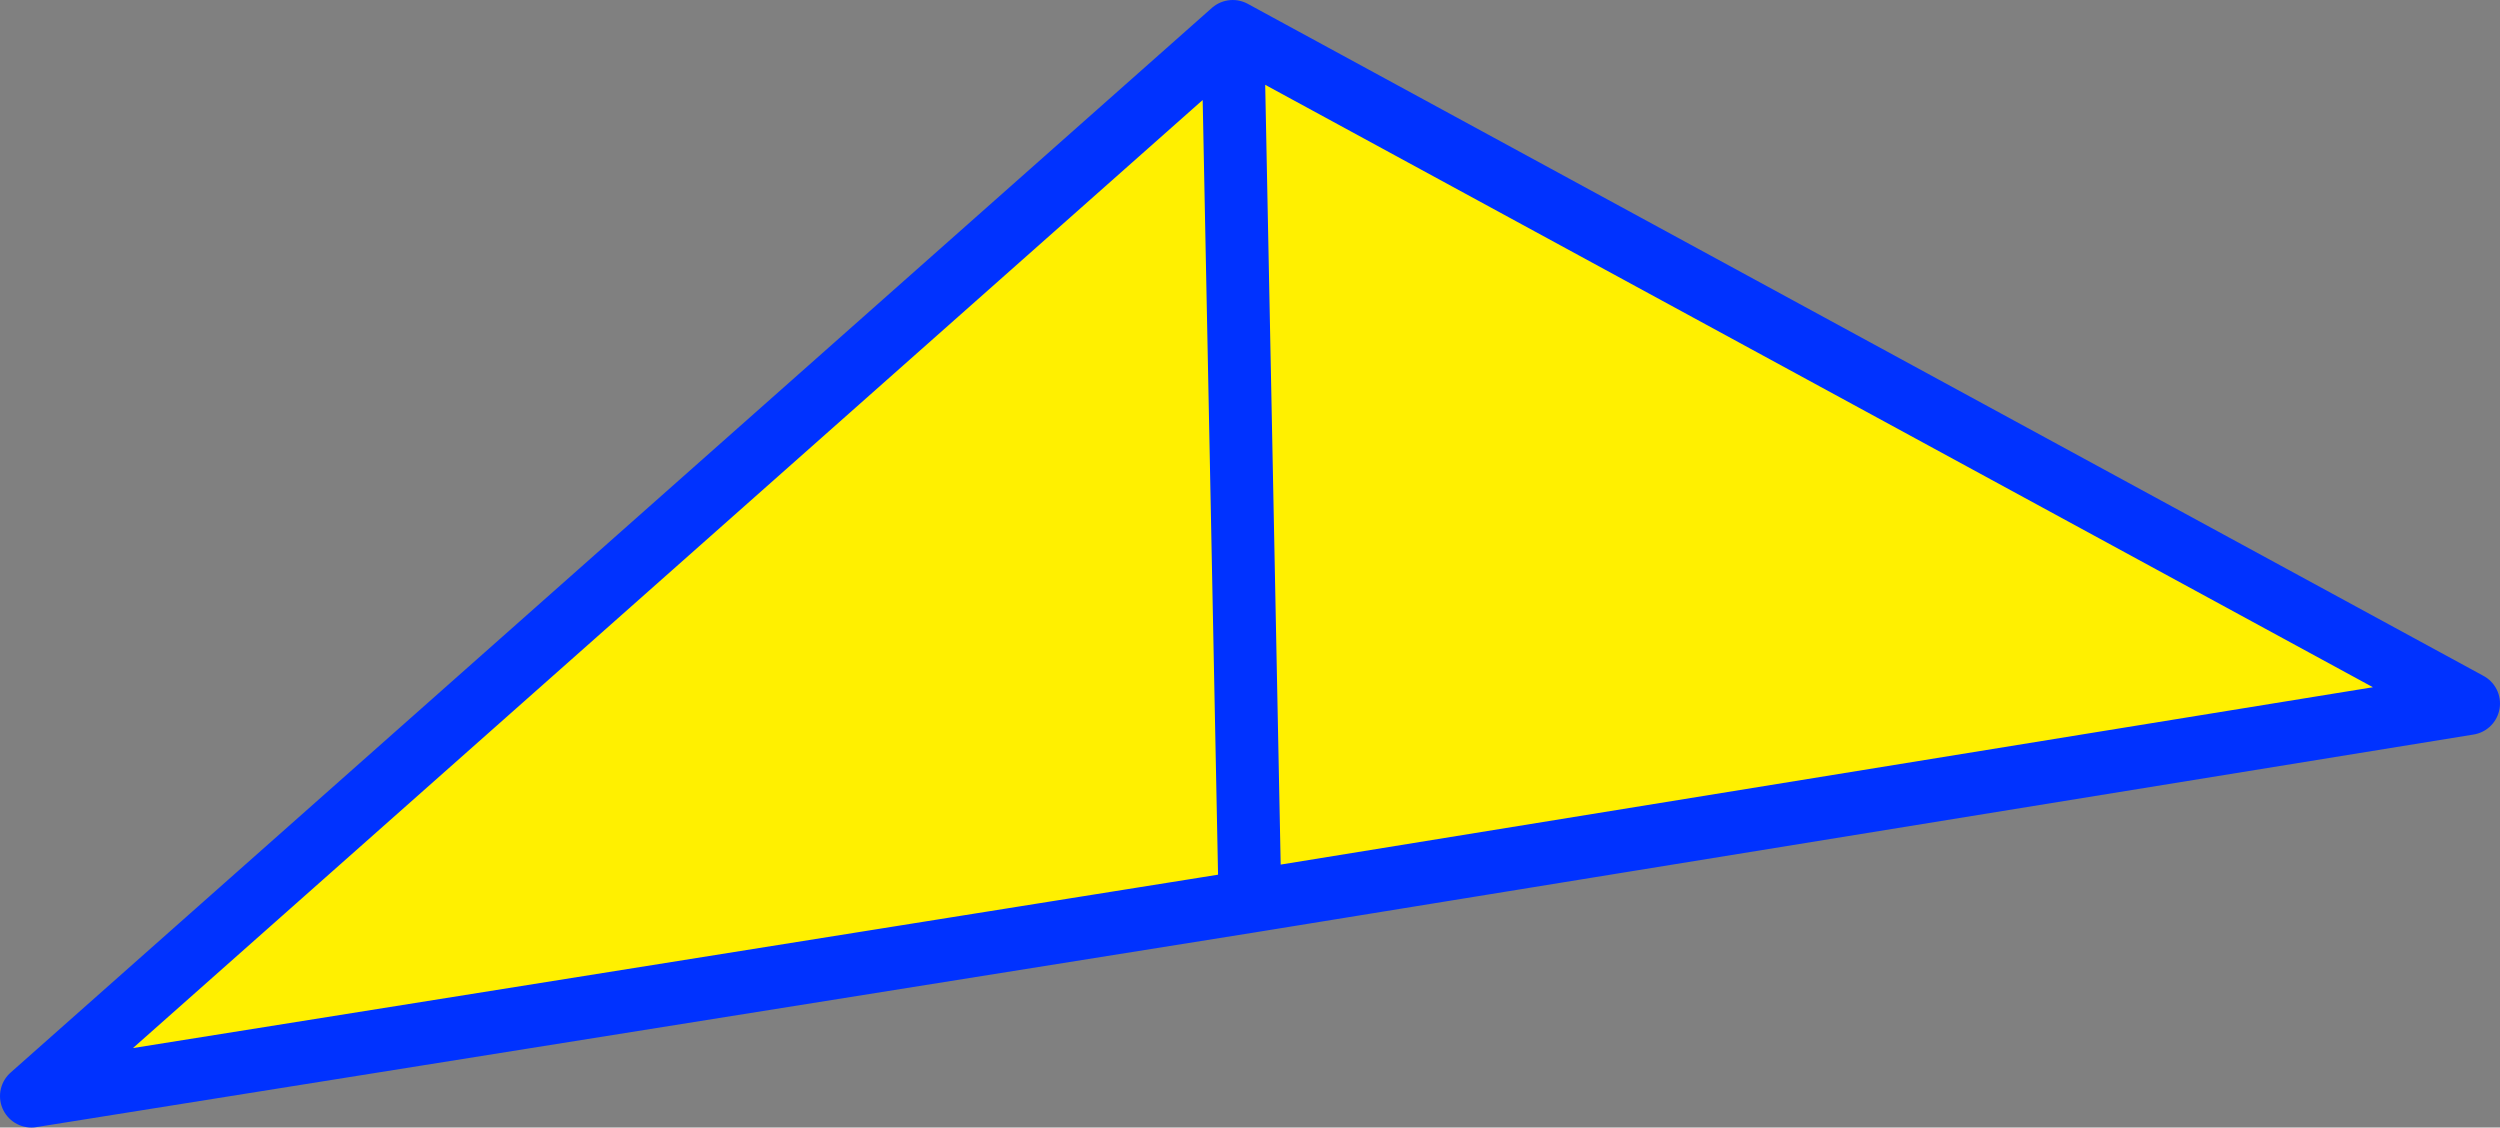 <?xml version="1.0" encoding="UTF-8" standalone="no"?>
<svg xmlns:xlink="http://www.w3.org/1999/xlink" height="35.9px" width="79.6px" xmlns="http://www.w3.org/2000/svg">
  <rect width="100%" height="100%" fill="#808080" stroke="none"/>
  <g transform="matrix(1.0, 0.0, 0.0, 1.0, -312.85, -218.05)">
    <path d="M352.65 246.75 L352.1 219.05 352.65 246.75 313.85 252.95 352.1 219.05 391.45 240.45 352.65 246.75" fill="#fff000" fill-rule="evenodd" stroke="none"/>
    <path d="M352.1 219.05 L352.65 246.75 391.45 240.45 352.1 219.05 313.85 252.95 352.65 246.75" fill="none" stroke="#0032ff" stroke-linecap="round" stroke-linejoin="round" stroke-width="2.0"/>
  </g>
</svg>

